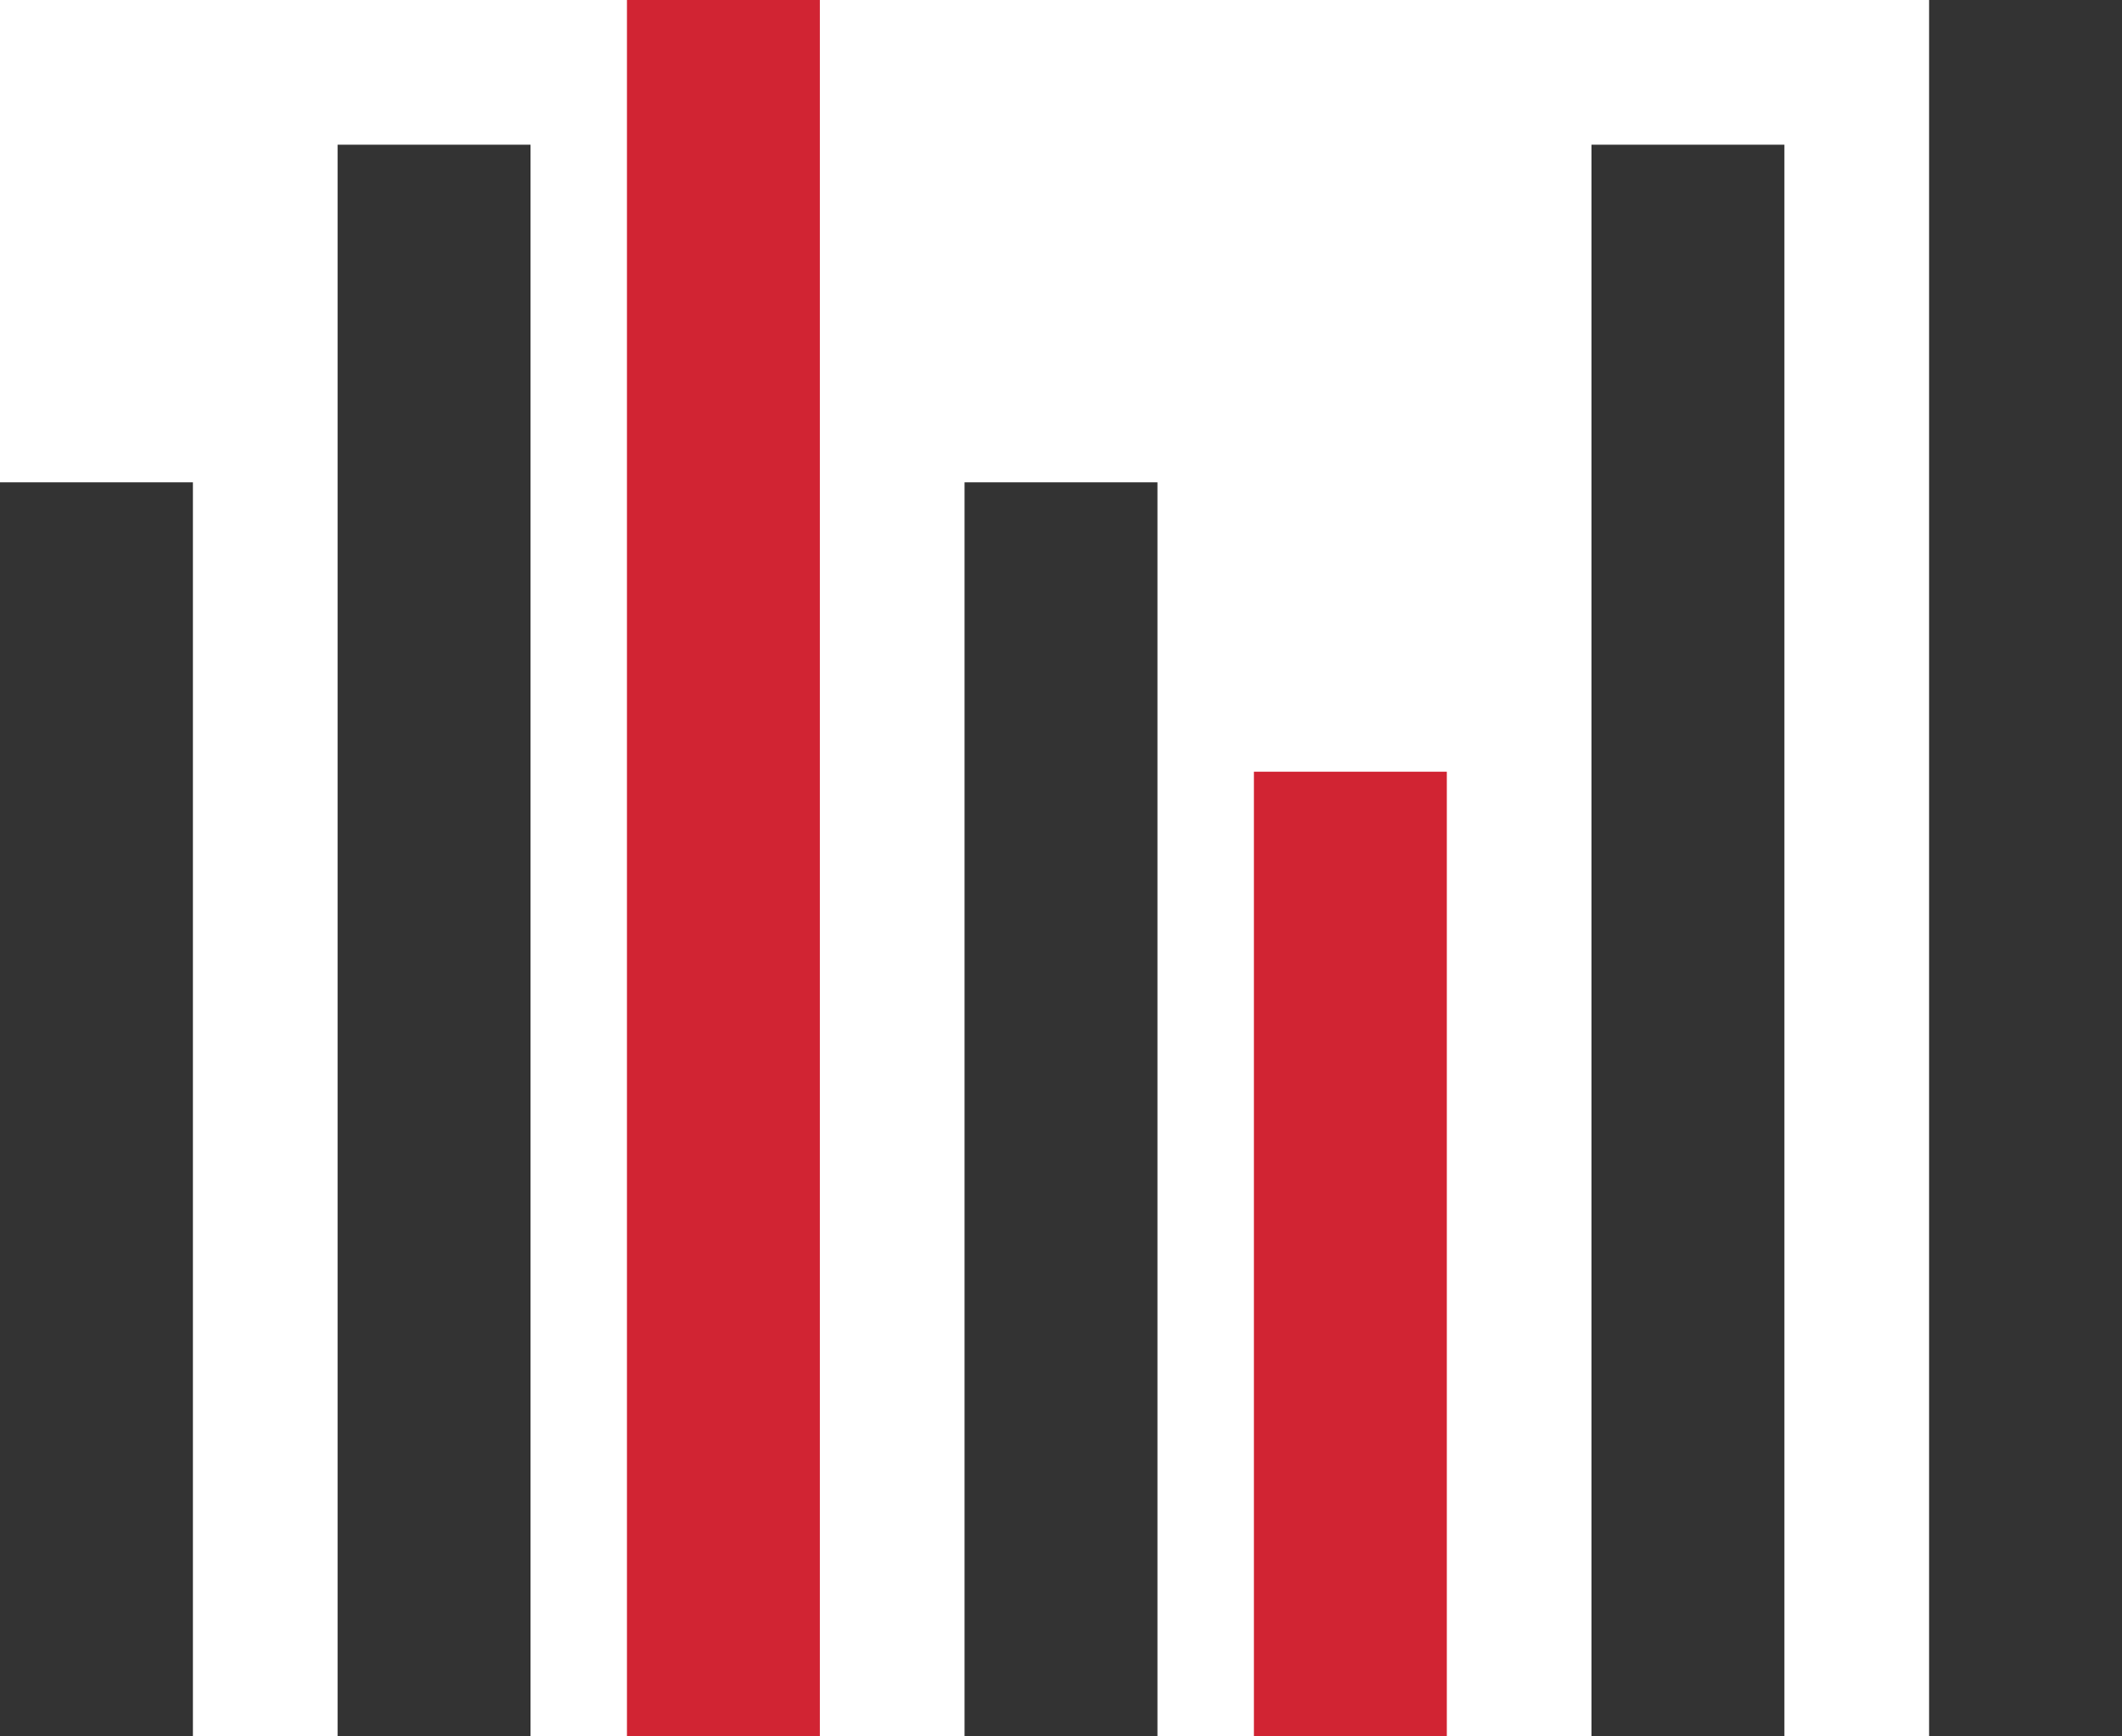 <?xml version="1.0" encoding="UTF-8"?>
<svg width="44px" height="36px" viewBox="0 0 44 36" version="1.1" xmlns="http://www.w3.org/2000/svg" xmlns:xlink="http://www.w3.org/1999/xlink">
    <!-- Generator: Sketch 44.1 (41455) - http://www.bohemiancoding.com/sketch -->
    <title>Estadisticas</title>
    <desc>Created with Sketch.</desc>
    <defs></defs>
    <g id="Page-1" stroke="none" stroke-width="1" fill="none" fill-rule="evenodd">
        <g id="TRIDENT" transform="translate(-406, -2296)">
            <g id="Estadisticas" transform="translate(406, 2296)">
                <g id="Rectangle-path">
                    <rect fill="#333333" x="0" y="10" width="4" height="26"></rect>
                    <rect fill="#333333" x="7" y="3" width="4" height="33"></rect>
                    <rect fill="#D12433" x="13" y="0" width="4" height="36"></rect>
                    <rect fill="#333333" x="20" y="10" width="4" height="26"></rect>
                    <rect fill="#D12433" x="26" y="16" width="4" height="20"></rect>
                    <rect fill="#333333" x="33" y="3" width="4" height="33"></rect>
                    <rect fill="#333333" x="40" y="0" width="4" height="36"></rect>
                </g>
            </g>
        </g>
    </g>
</svg>